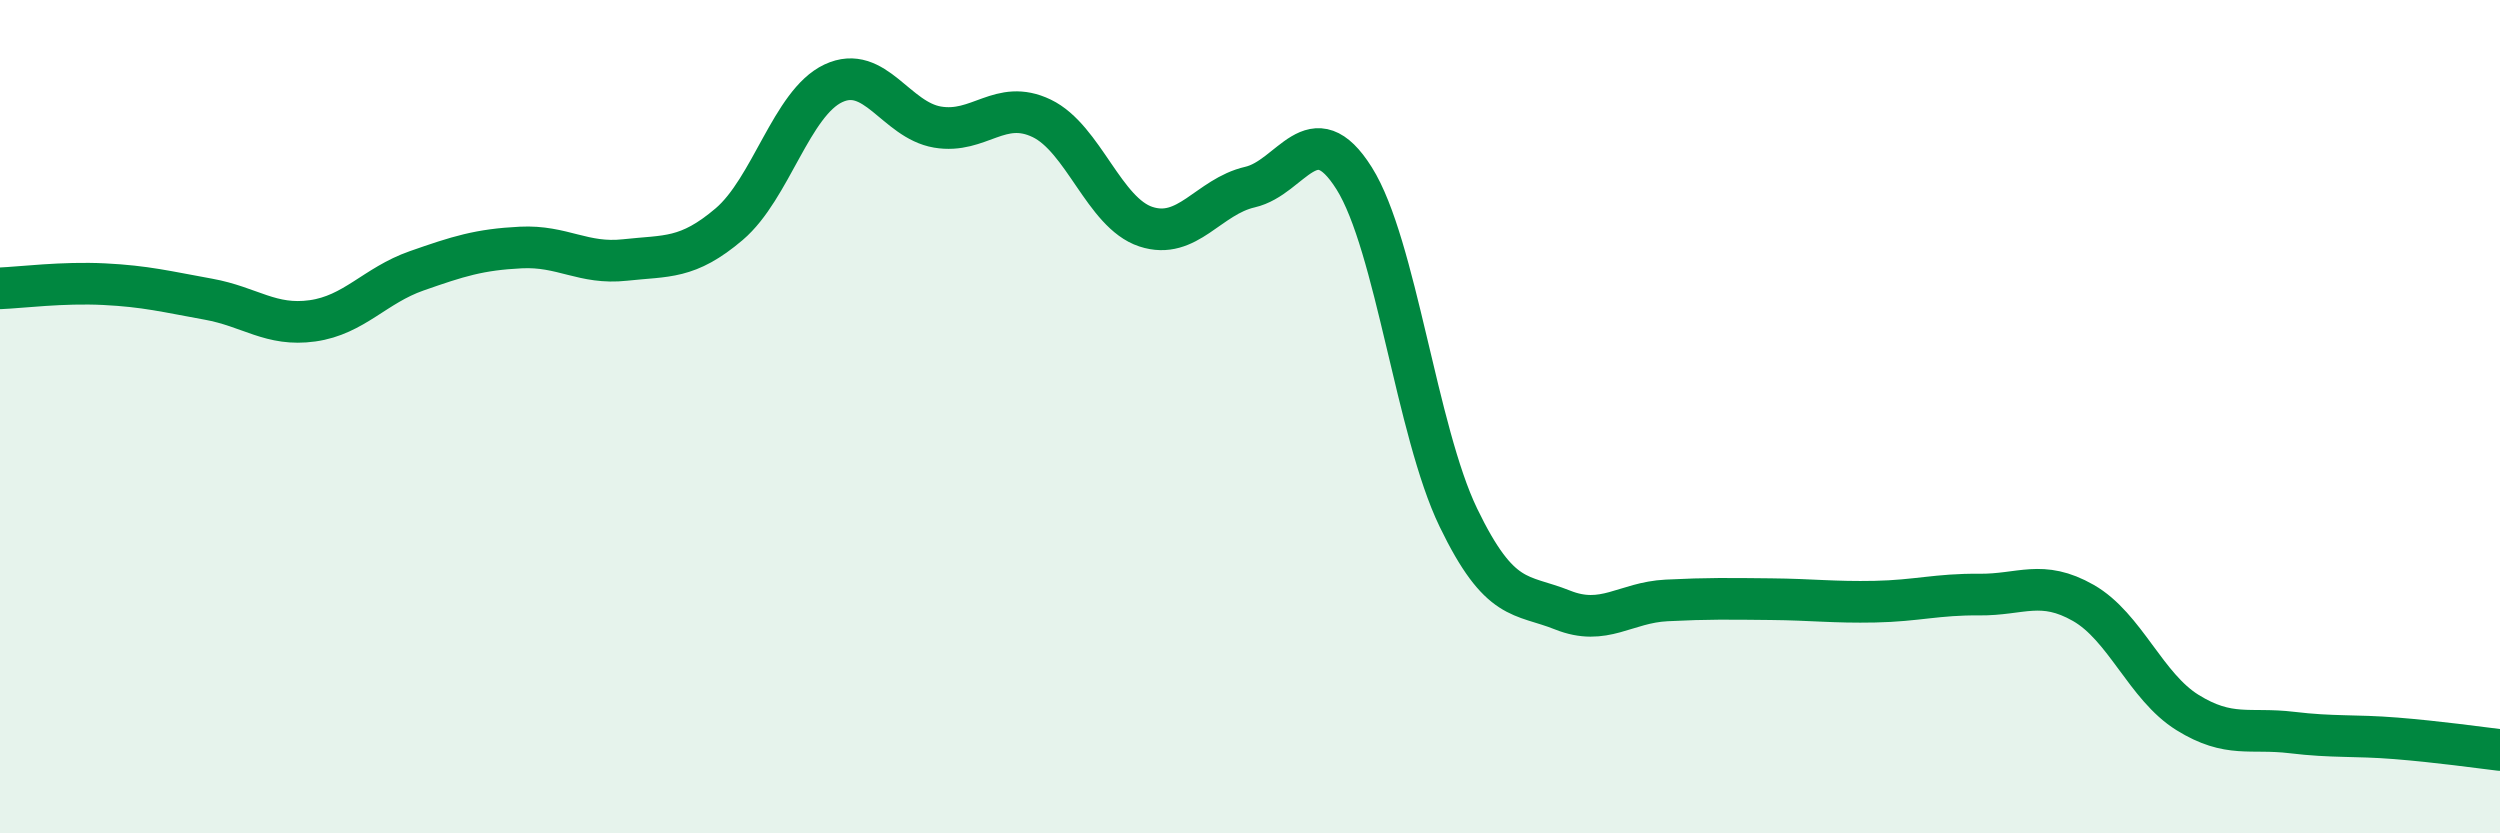 
    <svg width="60" height="20" viewBox="0 0 60 20" xmlns="http://www.w3.org/2000/svg">
      <path
        d="M 0,6.92 C 0.5,6.9 1.5,6.77 2.5,6.82 C 3.5,6.87 4,7 5,7.18 C 6,7.36 6.5,7.84 7.5,7.7 C 8.5,7.56 9,6.85 10,6.5 C 11,6.15 11.5,5.99 12.5,5.94 C 13.5,5.89 14,6.35 15,6.24 C 16,6.13 16.5,6.23 17.5,5.38 C 18.5,4.53 19,2.47 20,2 C 21,1.53 21.5,2.88 22.5,3.05 C 23.5,3.22 24,2.36 25,2.84 C 26,3.32 26.5,5.11 27.5,5.44 C 28.5,5.77 29,4.72 30,4.49 C 31,4.26 31.5,2.69 32.5,4.28 C 33.5,5.87 34,10.35 35,12.42 C 36,14.49 36.5,14.24 37.5,14.64 C 38.5,15.04 39,14.46 40,14.41 C 41,14.36 41.5,14.37 42.5,14.38 C 43.5,14.39 44,14.46 45,14.44 C 46,14.42 46.5,14.26 47.5,14.27 C 48.5,14.28 49,13.9 50,14.47 C 51,15.04 51.5,16.48 52.5,17.1 C 53.5,17.72 54,17.46 55,17.58 C 56,17.7 56.5,17.64 57.5,17.72 C 58.5,17.8 59.5,17.94 60,18L60 20L0 20Z"
        fill="#008740"
        opacity="0.1"
        stroke-linecap="round"
        stroke-linejoin="round"
      />
      <path
        d="M 0,6.92 C 0.5,6.9 1.5,6.77 2.5,6.82 C 3.5,6.87 4,7 5,7.18 C 6,7.36 6.5,7.84 7.5,7.7 C 8.5,7.56 9,6.85 10,6.5 C 11,6.15 11.5,5.99 12.5,5.94 C 13.5,5.89 14,6.35 15,6.24 C 16,6.13 16.5,6.23 17.5,5.38 C 18.5,4.53 19,2.47 20,2 C 21,1.53 21.5,2.88 22.5,3.05 C 23.5,3.22 24,2.36 25,2.84 C 26,3.32 26.5,5.11 27.5,5.44 C 28.5,5.77 29,4.72 30,4.49 C 31,4.26 31.5,2.69 32.5,4.28 C 33.5,5.87 34,10.35 35,12.42 C 36,14.49 36.5,14.24 37.5,14.64 C 38.5,15.04 39,14.46 40,14.41 C 41,14.36 41.5,14.37 42.5,14.38 C 43.5,14.39 44,14.46 45,14.44 C 46,14.42 46.5,14.26 47.5,14.27 C 48.5,14.28 49,13.9 50,14.47 C 51,15.04 51.5,16.48 52.5,17.1 C 53.5,17.72 54,17.46 55,17.58 C 56,17.7 56.5,17.64 57.5,17.72 C 58.5,17.8 59.5,17.94 60,18"
        stroke="#008740"
        stroke-width="1"
        fill="none"
        stroke-linecap="round"
        stroke-linejoin="round"
      />
    </svg>
  